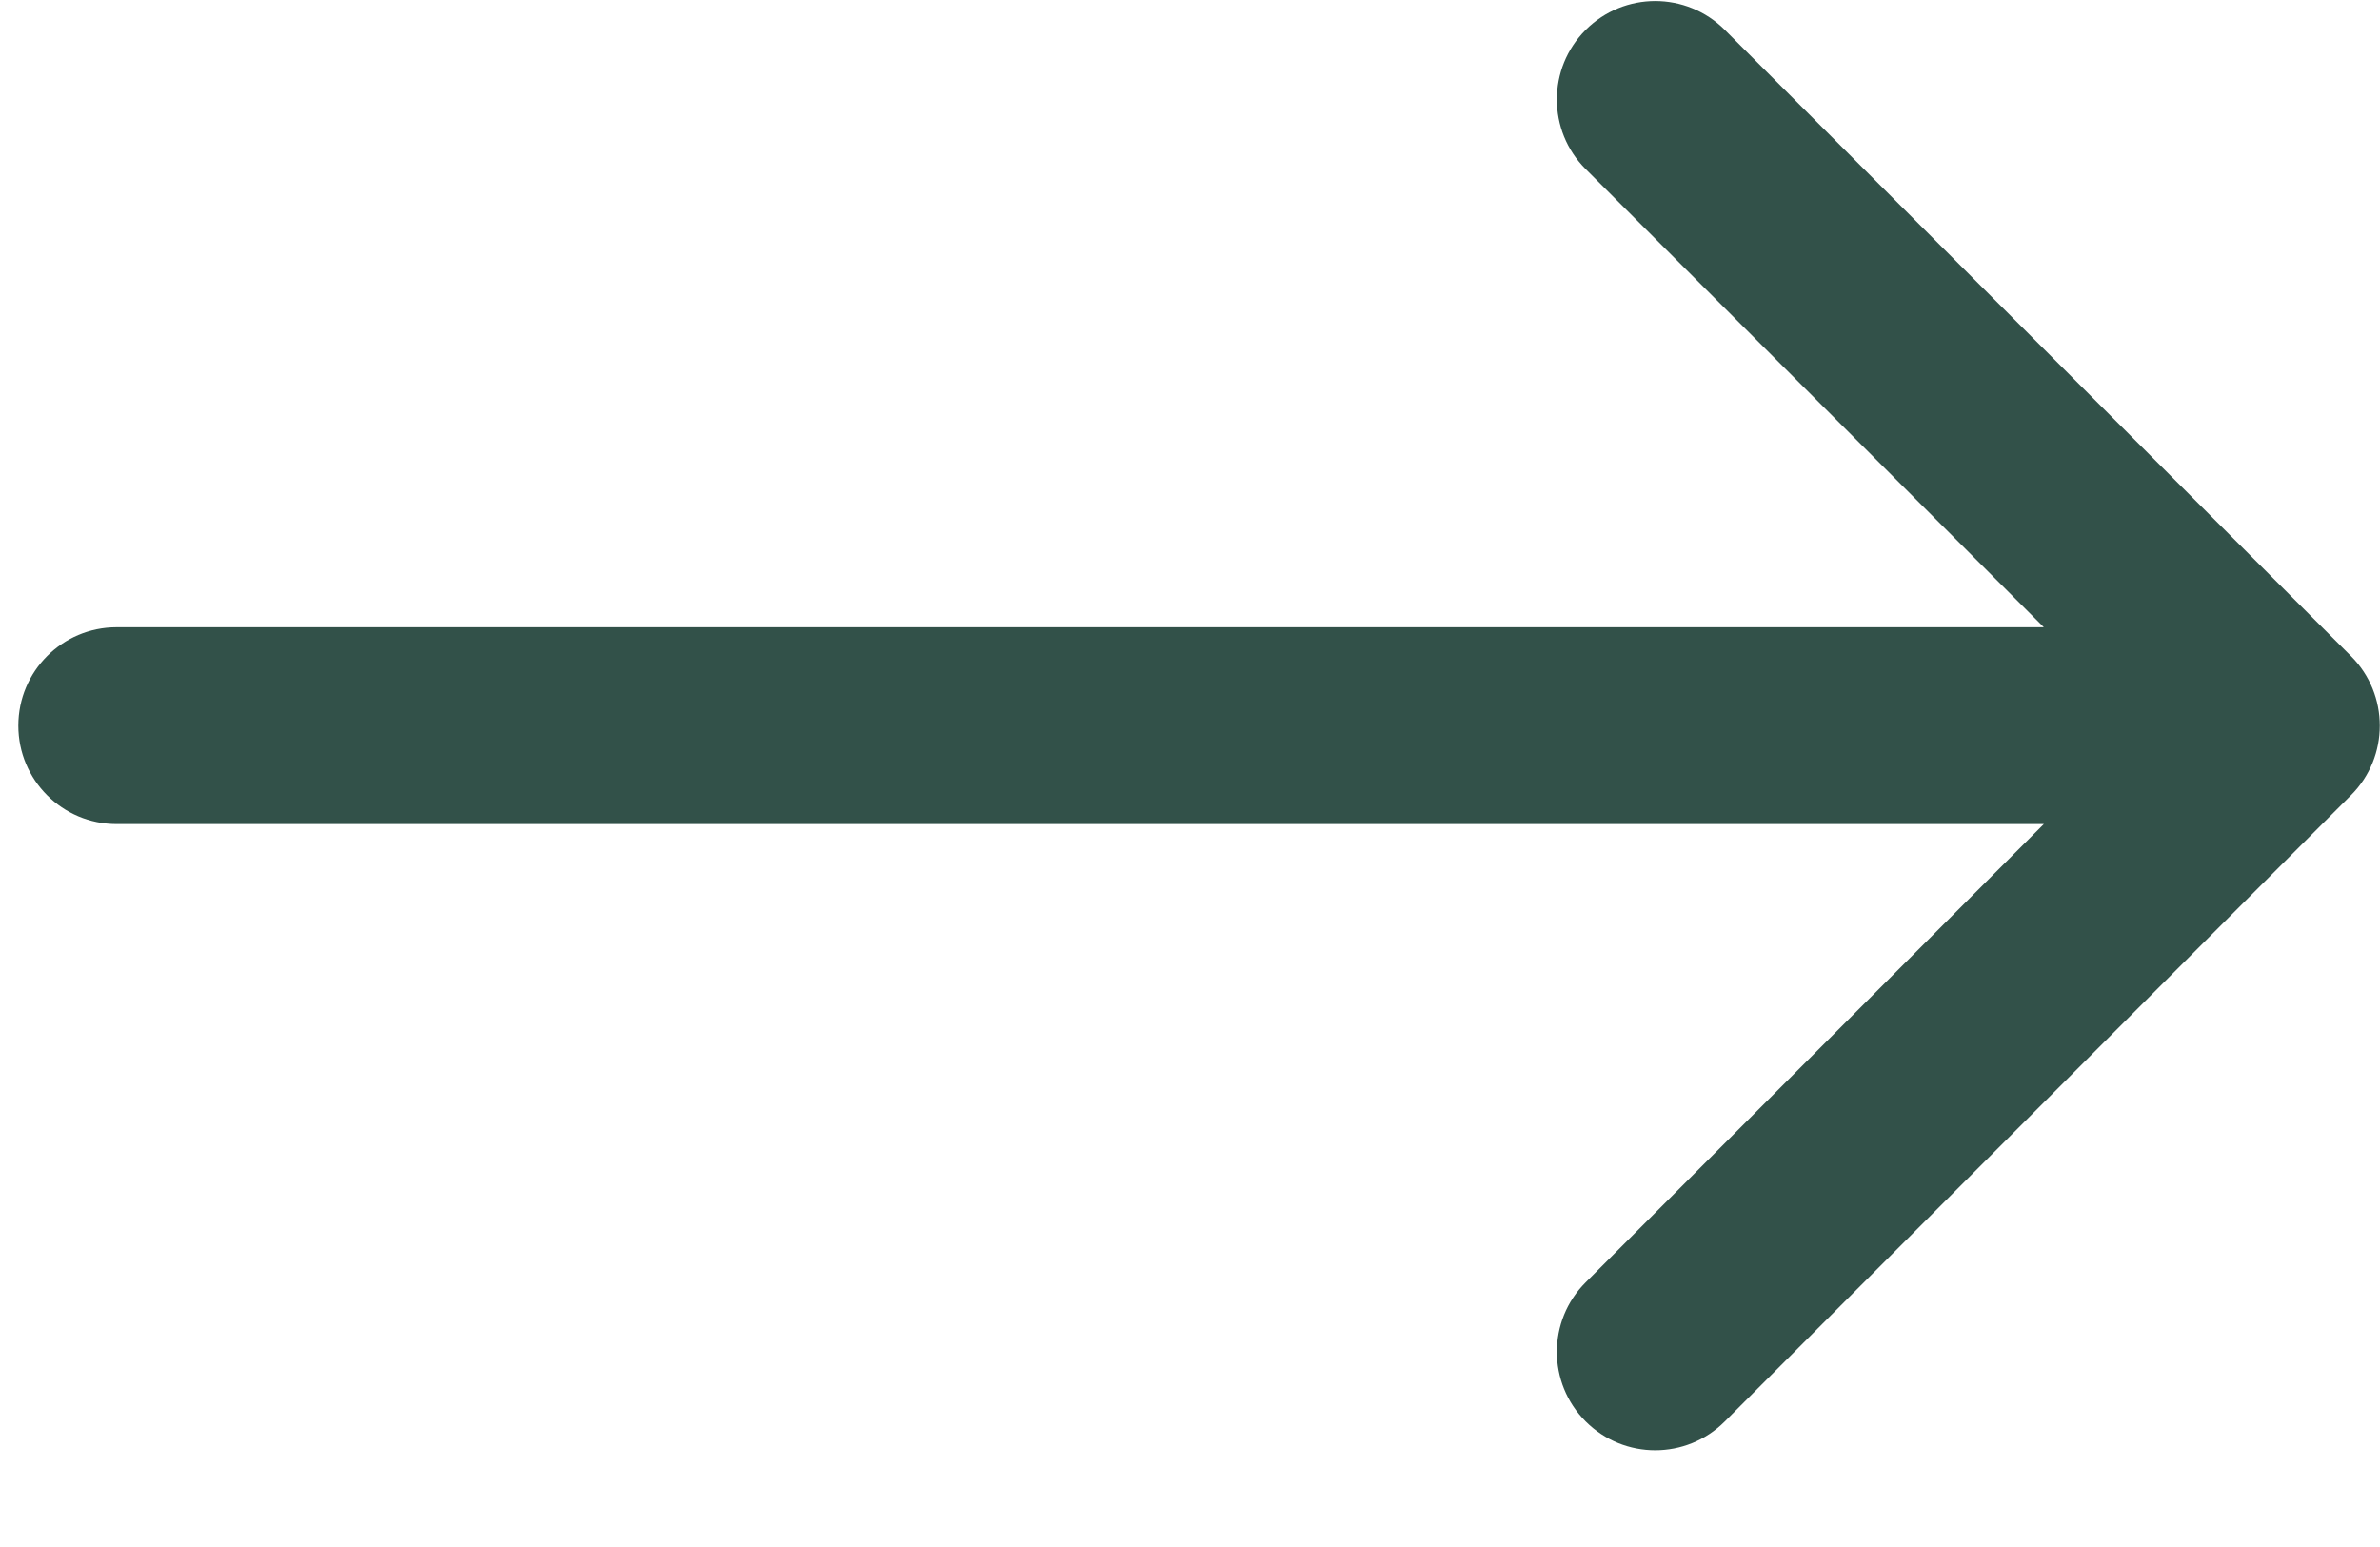 <svg width="20" height="13" viewBox="0 0 20 13" fill="none" xmlns="http://www.w3.org/2000/svg">
<path d="M0.98 5.271C0.524 5.271 0.154 5.641 0.154 6.098C0.154 6.555 0.524 6.925 0.98 6.925V5.271ZM19.756 6.683C20.079 6.36 20.079 5.836 19.756 5.513L14.494 0.251C14.171 -0.072 13.648 -0.072 13.325 0.251C13.002 0.574 13.002 1.098 13.325 1.421L18.002 6.098L13.325 10.776C13.002 11.098 13.002 11.622 13.325 11.945C13.648 12.268 14.171 12.268 14.494 11.945L19.756 6.683ZM0.98 6.925H19.171V5.271H0.98V6.925Z" fill="#325149"/>
</svg>
